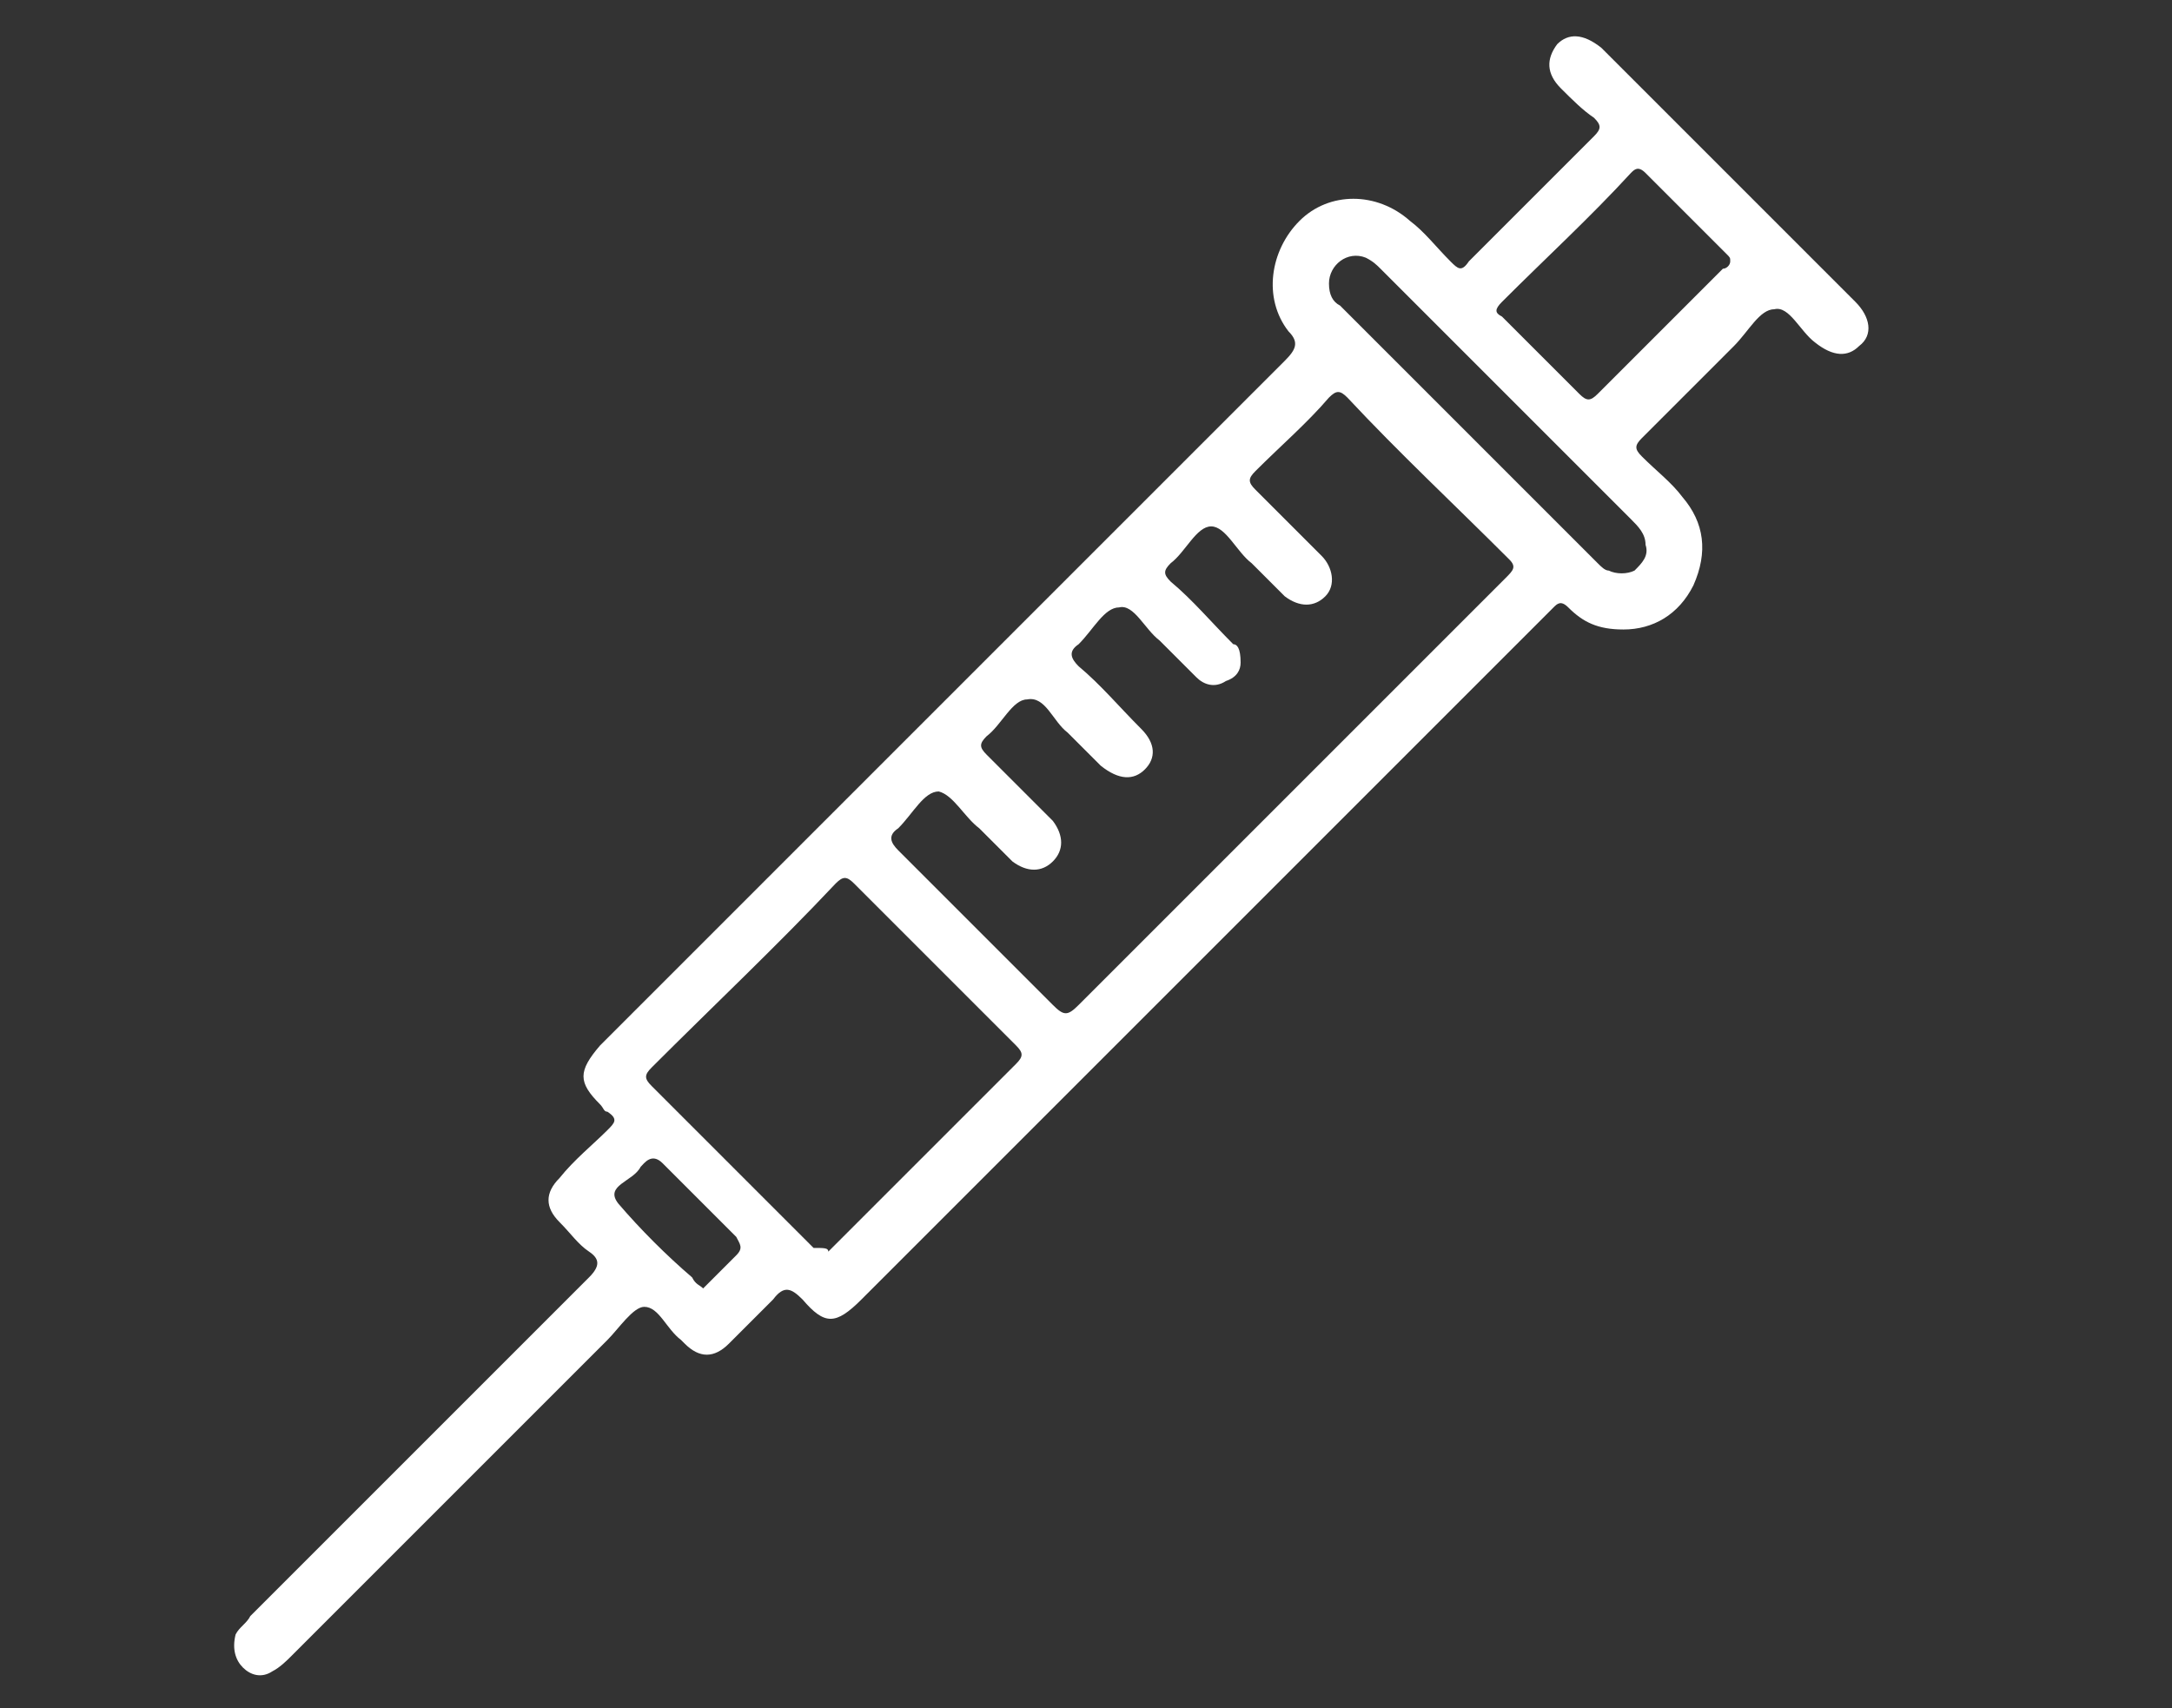 <?xml version="1.0" encoding="utf-8"?>
<!-- Generator: Adobe Illustrator 27.7.0, SVG Export Plug-In . SVG Version: 6.00 Build 0)  -->
<svg version="1.1" id="Layer_1" xmlns="http://www.w3.org/2000/svg" xmlns:xlink="http://www.w3.org/1999/xlink" x="0px" y="0px"
	 viewBox="0 0 59 46.4" style="enable-background:new 0 0 59 46.4;" xml:space="preserve">
<rect x="0" y="0" width="59" height="46.4" fill="#333333" stroke="none"/>
<style type="text/css">
	.st0{fill:#FFFFFF;}
</style>
<g id="fQ9mhp_00000130632423605260111600000011576984766033410478_">
	<g>
		<path class="st0" d="M44.1,17.1c-0.7,0-1.1-0.2-1.5-0.6c-0.2-0.2-0.3-0.1-0.4,0c-0.1,0.1-0.2,0.2-0.3,0.3
			C35.7,23,29.5,29.2,23.4,35.3c-0.7,0.7-1,0.7-1.6,0c-0.3-0.3-0.5-0.4-0.8,0c-0.4,0.4-0.8,0.8-1.2,1.2c-0.4,0.4-0.8,0.4-1.2,0
			c0,0-0.1-0.1-0.1-0.1c-0.4-0.3-0.6-0.9-1-0.9c-0.3,0-0.7,0.6-1,0.9c-2.9,2.9-5.7,5.7-8.6,8.6c-0.1,0.1-0.3,0.3-0.5,0.4
			c-0.3,0.2-0.6,0.1-0.8-0.1c-0.2-0.2-0.3-0.5-0.2-0.9c0.1-0.2,0.3-0.3,0.4-0.5c3.1-3.1,6.1-6.1,9.2-9.2c0.3-0.3,0.3-0.5,0-0.7
			c-0.3-0.2-0.5-0.5-0.8-0.8c-0.4-0.4-0.4-0.8,0-1.2c0.4-0.5,0.9-0.9,1.3-1.3c0.2-0.2,0.3-0.3,0-0.5c-0.1,0-0.1-0.1-0.2-0.2
			c-0.6-0.6-0.6-0.9,0-1.6c6.2-6.2,12.4-12.4,18.6-18.6C35.2,9.5,35.3,9.3,35,9c-0.7-0.9-0.5-2.2,0.3-3c0.8-0.8,2.1-0.8,3,0
			c0.4,0.3,0.7,0.7,1.1,1.1c0.2,0.2,0.3,0.3,0.5,0C41,6,42.1,4.9,43.3,3.7c0.2-0.2,0.2-0.3,0-0.5C43,3,42.7,2.7,42.4,2.4
			C42,2,42,1.6,42.3,1.2c0.3-0.3,0.7-0.3,1.2,0.1c1.5,1.5,3,3,4.5,4.5c0.8,0.8,1.6,1.6,2.4,2.4c0.4,0.4,0.5,0.9,0.1,1.2
			c-0.3,0.3-0.7,0.3-1.2-0.1c0,0,0,0,0,0c-0.4-0.3-0.7-1-1.1-0.9c-0.4,0-0.7,0.6-1.1,1c-0.8,0.8-1.7,1.7-2.5,2.5
			c-0.2,0.2-0.2,0.3,0,0.5c0.4,0.4,0.8,0.7,1.1,1.1c0.6,0.7,0.7,1.5,0.3,2.4C45.6,16.7,44.9,17.1,44.1,17.1z M33.7,18
			c0,0.2-0.1,0.4-0.4,0.5c-0.3,0.2-0.6,0.1-0.8-0.1c-0.3-0.3-0.7-0.7-1-1c-0.4-0.3-0.7-1-1.1-0.9c-0.4,0-0.7,0.6-1.1,1
			c-0.3,0.2-0.2,0.4,0,0.6c0.6,0.5,1.1,1.1,1.7,1.7c0.4,0.4,0.4,0.8,0.1,1.1c-0.3,0.3-0.7,0.3-1.2-0.1c-0.3-0.3-0.6-0.6-0.9-0.9
			c-0.4-0.3-0.6-1-1.1-0.9c-0.4,0-0.7,0.7-1.1,1c-0.2,0.2-0.2,0.3,0,0.5c0.6,0.6,1.2,1.2,1.8,1.8c0.3,0.4,0.3,0.8,0,1.1
			c-0.3,0.3-0.7,0.3-1.1,0c-0.3-0.3-0.6-0.6-0.9-0.9c-0.4-0.3-0.7-0.9-1.1-1c-0.4,0-0.7,0.6-1.1,1c-0.3,0.2-0.2,0.4,0,0.6
			c1.4,1.4,2.8,2.8,4.2,4.2c0.3,0.3,0.4,0.3,0.7,0c2.8-2.8,5.5-5.5,8.3-8.3c1.1-1.1,2.2-2.2,3.3-3.3c0.2-0.2,0.3-0.3,0.1-0.5
			c-1.5-1.5-3-2.9-4.4-4.4c-0.2-0.2-0.3-0.2-0.5,0c-0.6,0.7-1.3,1.3-2,2c-0.2,0.2-0.2,0.3,0,0.5c0.6,0.6,1.2,1.2,1.8,1.8
			c0.3,0.3,0.4,0.8,0.1,1.1c-0.3,0.3-0.7,0.3-1.1,0c-0.3-0.3-0.6-0.6-0.9-0.9c-0.4-0.3-0.7-1-1.1-1c-0.4,0-0.7,0.7-1.1,1
			c-0.2,0.2-0.2,0.3,0,0.5c0.6,0.5,1.1,1.1,1.7,1.7C33.6,17.5,33.7,17.6,33.7,18z M22.5,34c0.1-0.1,0.2-0.2,0.2-0.2
			c1.6-1.6,3.3-3.3,4.9-4.9c0.2-0.2,0.2-0.3,0-0.5c-1.5-1.5-2.9-2.9-4.4-4.4c-0.2-0.2-0.3-0.2-0.5,0c-1.6,1.7-3.3,3.3-5,5
			c-0.2,0.2-0.2,0.3,0,0.5c1.5,1.5,3,3,4.4,4.4C22.4,33.9,22.5,33.9,22.5,34z M47,7.1C47,7,47,7,46.9,6.9c-0.7-0.7-1.4-1.4-2.2-2.2
			c-0.2-0.2-0.3-0.1-0.4,0c-1.1,1.2-2.3,2.3-3.5,3.5c-0.2,0.2-0.2,0.3,0,0.4c0.7,0.7,1.4,1.4,2.1,2.1c0.2,0.2,0.3,0.2,0.5,0
			c1.1-1.1,2.3-2.3,3.4-3.4C46.9,7.3,47,7.2,47,7.1z M36.1,7.7c0,0.3,0.1,0.5,0.3,0.6c2.3,2.3,4.6,4.6,7,7c0.1,0.1,0.2,0.2,0.3,0.2
			c0.2,0.1,0.5,0.1,0.7,0c0.2-0.2,0.4-0.4,0.3-0.7c0-0.3-0.2-0.5-0.4-0.7c-2.3-2.3-4.5-4.5-6.8-6.8c-0.1-0.1-0.2-0.2-0.4-0.3
			C36.6,6.8,36.1,7.2,36.1,7.7z M19.1,35c0.1-0.1,0.1-0.1,0.2-0.2c0.2-0.2,0.5-0.5,0.7-0.7c0.2-0.2,0.1-0.3,0-0.5
			c-0.7-0.7-1.3-1.3-2-2c-0.3-0.3-0.5,0-0.6,0.1c-0.2,0.4-1,0.5-0.6,1c0.6,0.7,1.3,1.4,2,2C18.9,34.9,19,34.9,19.1,35z"/>
	</g>
</g>
</svg>
